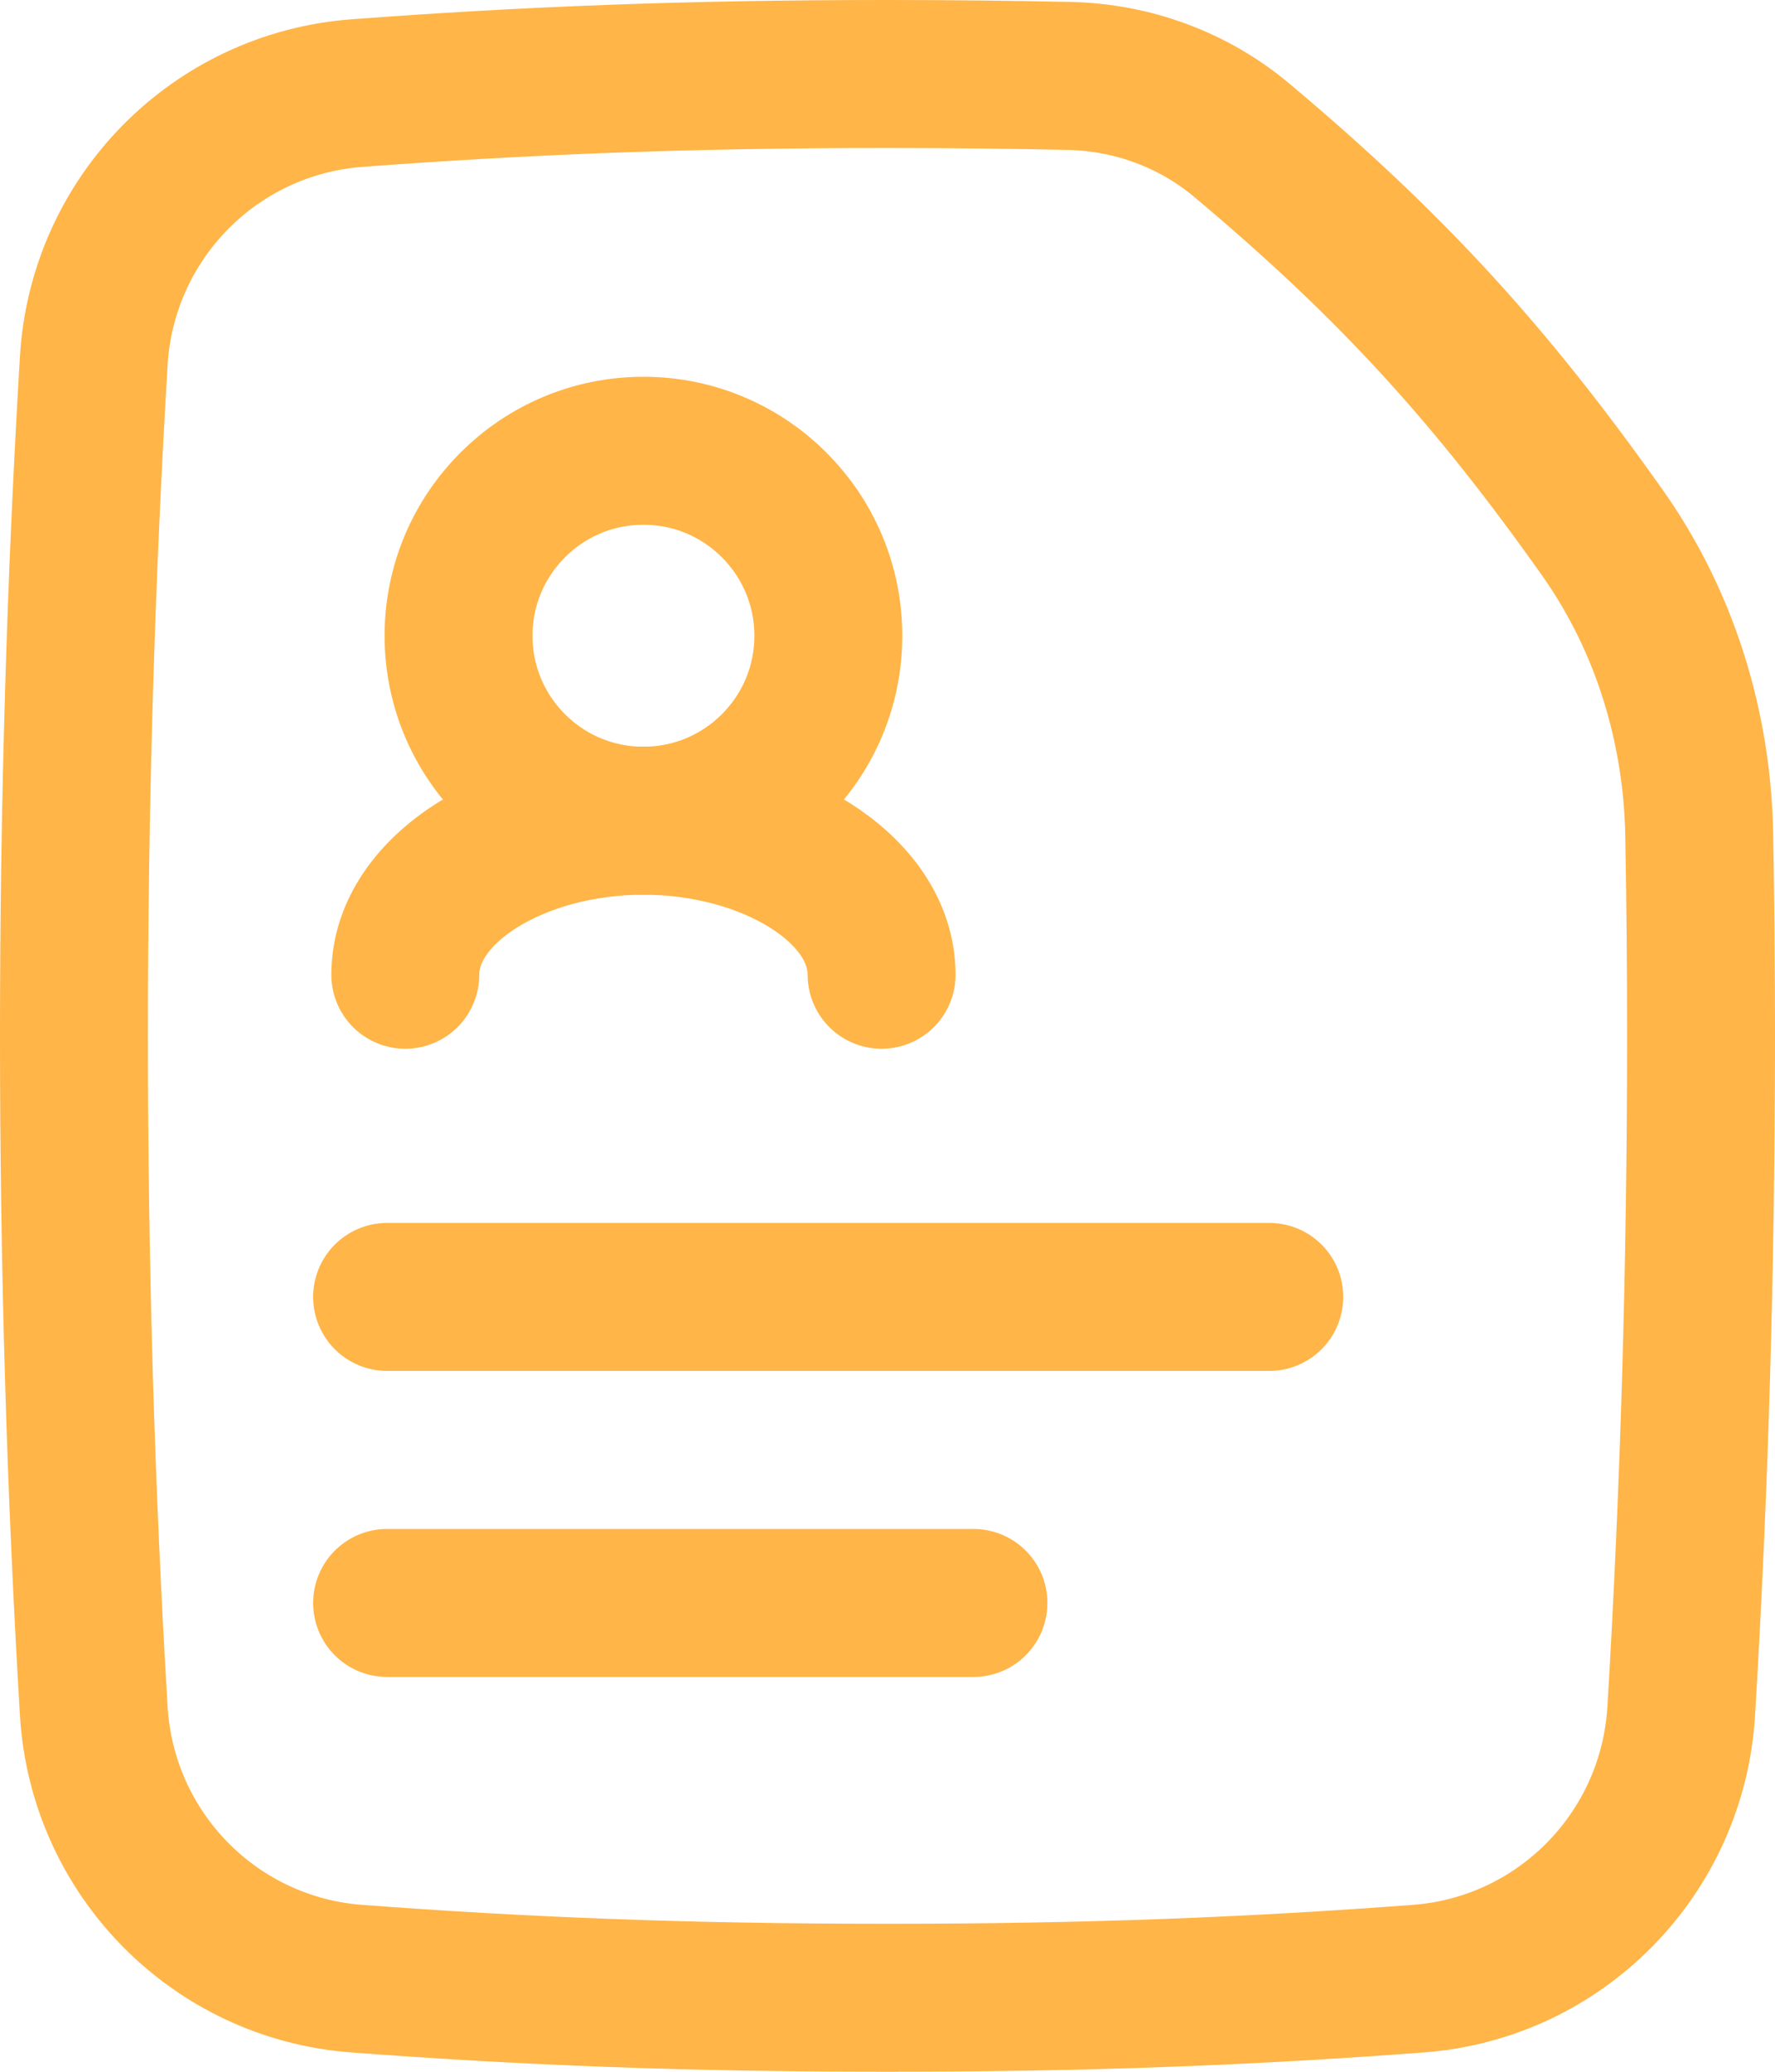 <svg width="12" height="14" viewBox="0 0 12 14" fill="none" xmlns="http://www.w3.org/2000/svg">
<path d="M5.96 6.587C5.96 6 5.2 5.546 4.35 5.546C3.5 5.546 2.74 6 2.74 6.587" stroke="#FFB547" stroke-linecap="round" stroke-linejoin="round"/>
<path d="M4.35 5.546C5.04 5.546 5.6 4.987 5.6 4.296C5.6 3.606 5.04 3.046 4.35 3.046C3.66 3.046 3.1 3.606 3.1 4.296C3.1 4.987 3.66 5.546 4.35 5.546Z" stroke="#FFB547" stroke-linecap="round" stroke-linejoin="round"/>
<path d="M2.617 8.764H8.581" stroke="#FFB547" stroke-linecap="round" stroke-linejoin="round"/>
<path d="M2.617 10.832H6.581" stroke="#FFB547" stroke-linecap="round" stroke-linejoin="round"/>
<path d="M11.366 11.563C11.454 10.092 11.5 8.566 11.5 7C11.5 6.546 11.496 6.096 11.488 5.65C11.476 4.917 11.257 4.199 10.834 3.601C10.08 2.536 9.414 1.802 8.393 0.946C8.067 0.673 7.656 0.523 7.23 0.513C6.841 0.505 6.434 0.5 6 0.5C4.642 0.5 3.547 0.544 2.414 0.629C1.451 0.701 0.692 1.473 0.634 2.437C0.546 3.908 0.5 5.434 0.5 7C0.5 8.566 0.546 10.092 0.634 11.563C0.692 12.527 1.451 13.3 2.414 13.371C3.547 13.456 4.642 13.5 6 13.5C7.358 13.5 8.453 13.456 9.586 13.371C10.549 13.3 11.308 12.527 11.366 11.563Z" stroke="#FFB547" stroke-linecap="round" stroke-linejoin="round"/>
</svg>
